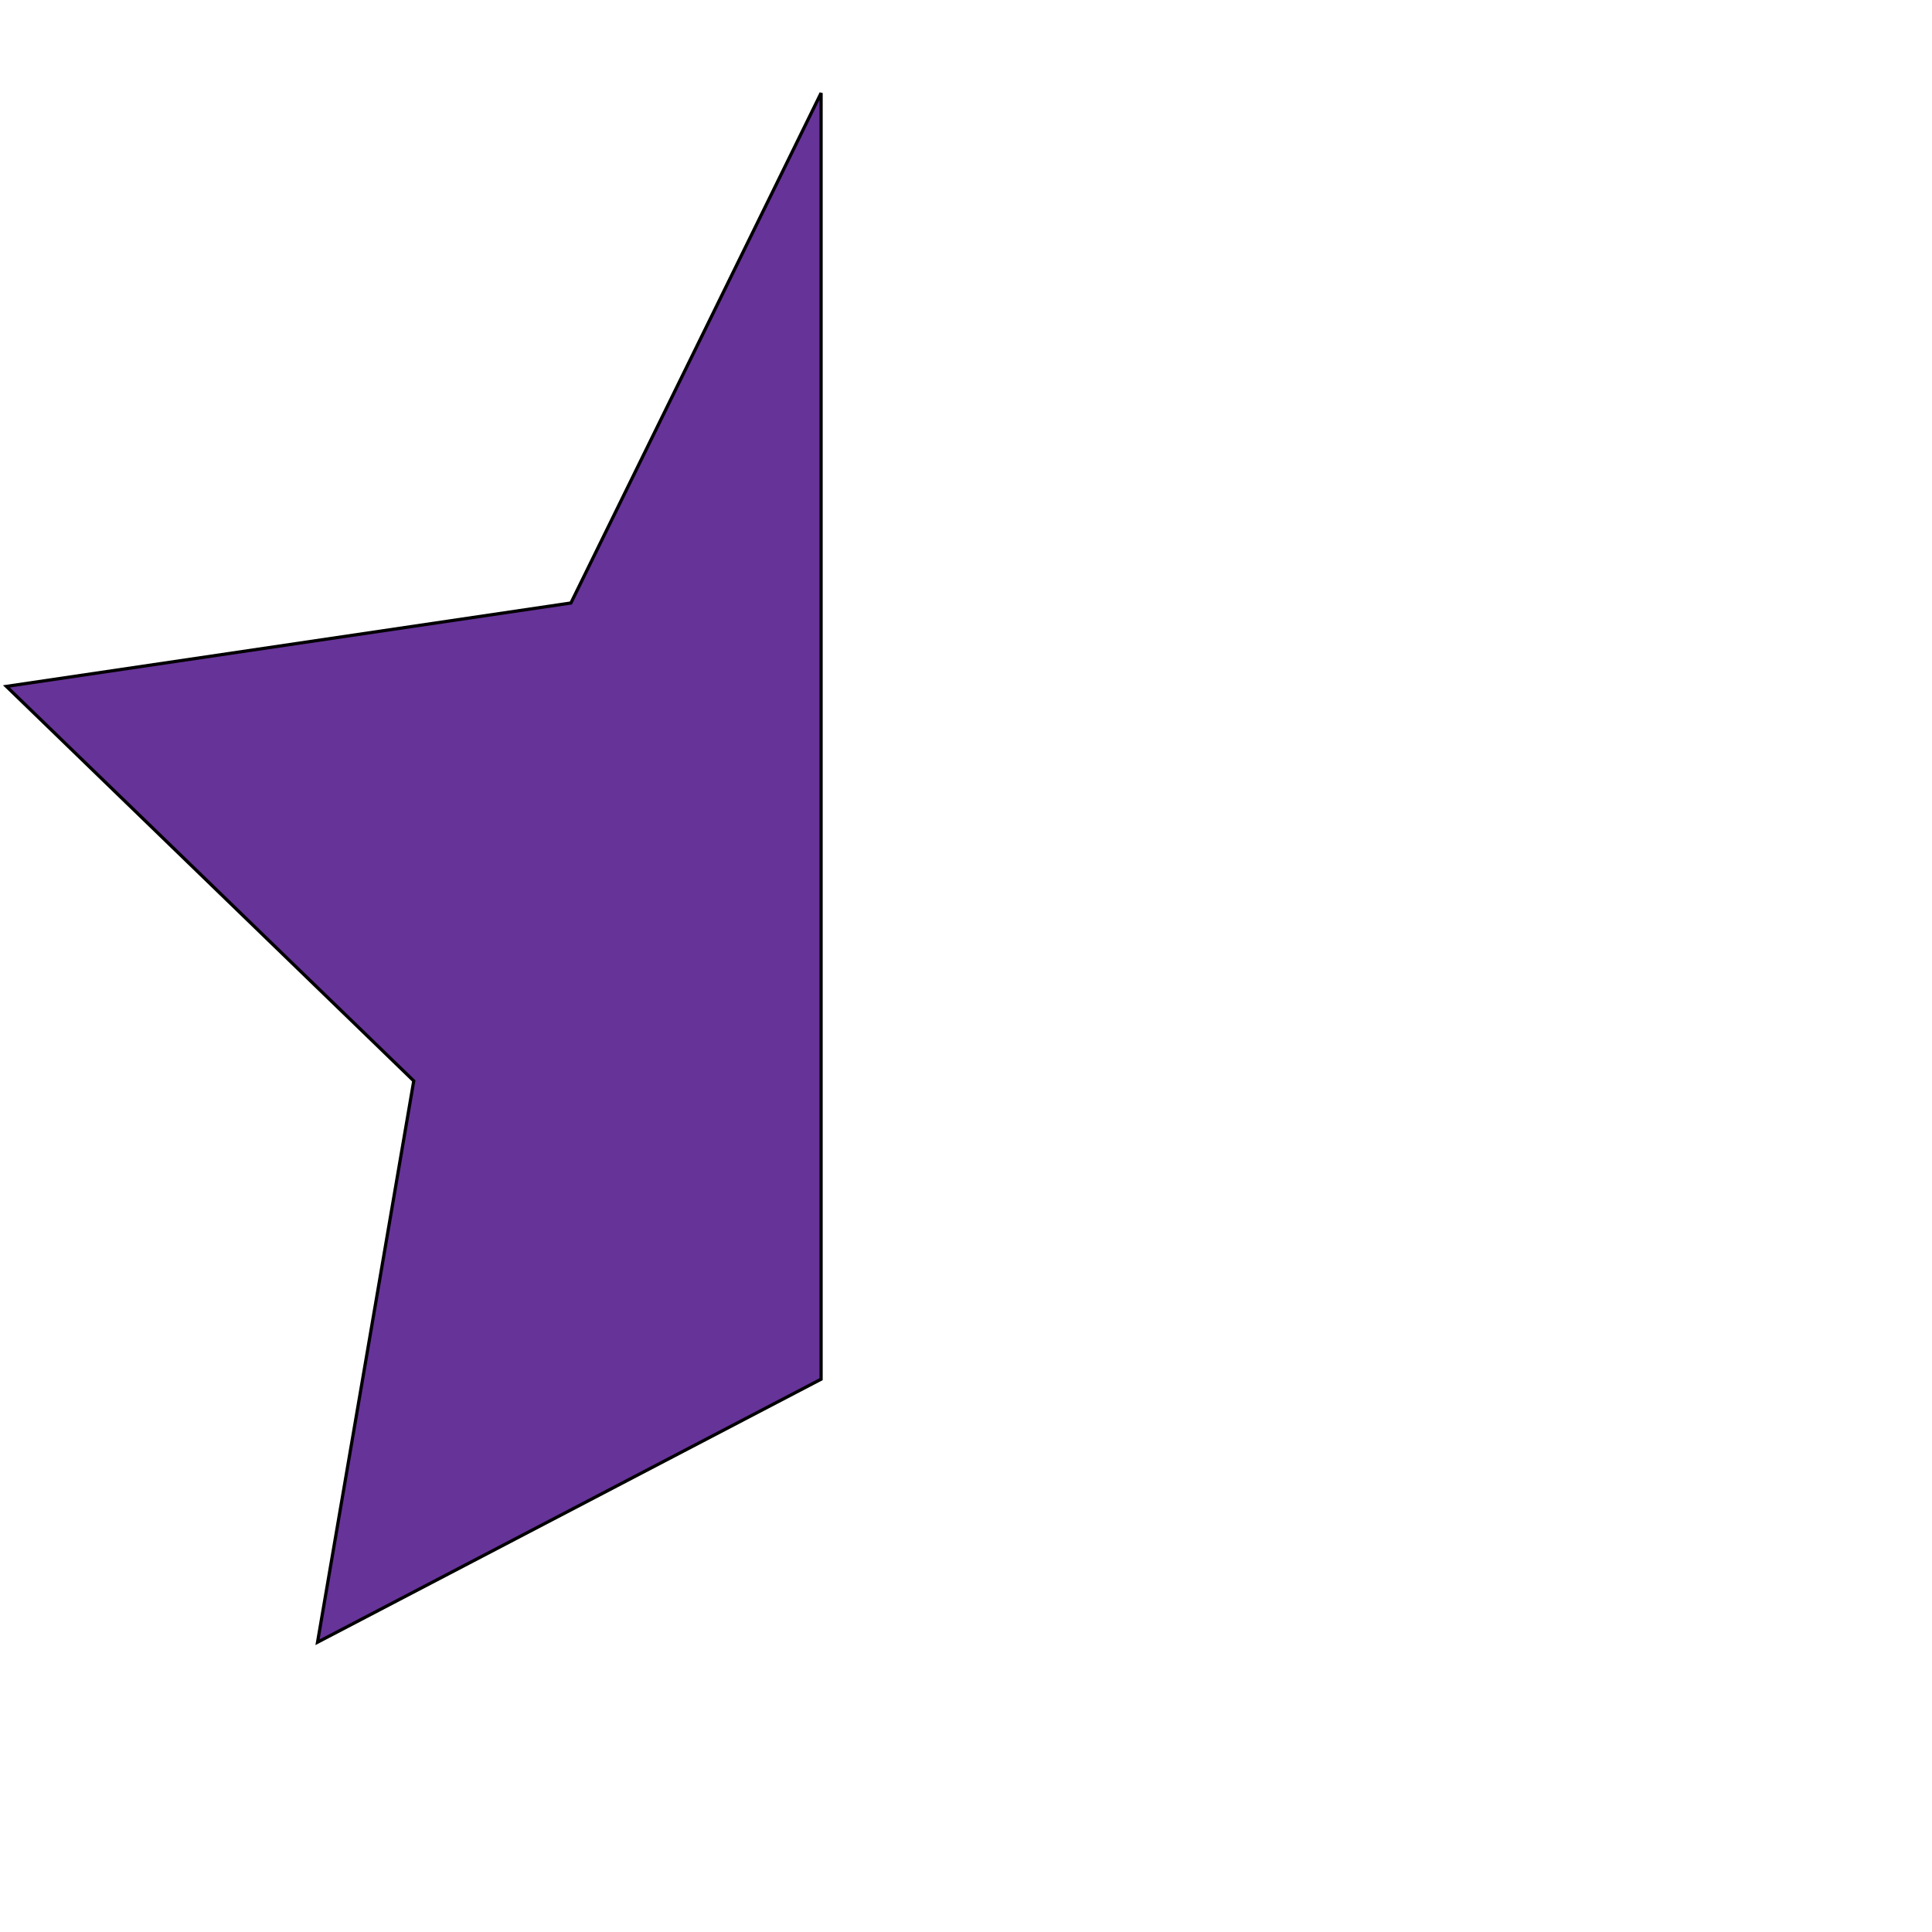 <svg id="th_ele_star-half" width="100%" height="100%" xmlns="http://www.w3.org/2000/svg" version="1.1" xmlns:xlink="http://www.w3.org/1999/xlink" xmlns:svgjs="http://svgjs.com/svgjs" preserveAspectRatio="xMidYMin slice" data-uid="ele_star-half" data-keyword="ele_star-half" viewBox="0 0 512 512" transform="matrix(0.85,0,0,0.85,0,0)" data-colors="[&quot;#ebc62c&quot;,&quot;#663399&quot;]"><defs id="SvgjsDefs8590" fill="#ebc62c"></defs><path id="th_ele_star-half_0" d="M256 430L256 29L178 188L2 214L129 337L99 512Z " fill-rule="evenodd" fill="#663399" stroke-width="1" stroke="#000000"></path></svg>